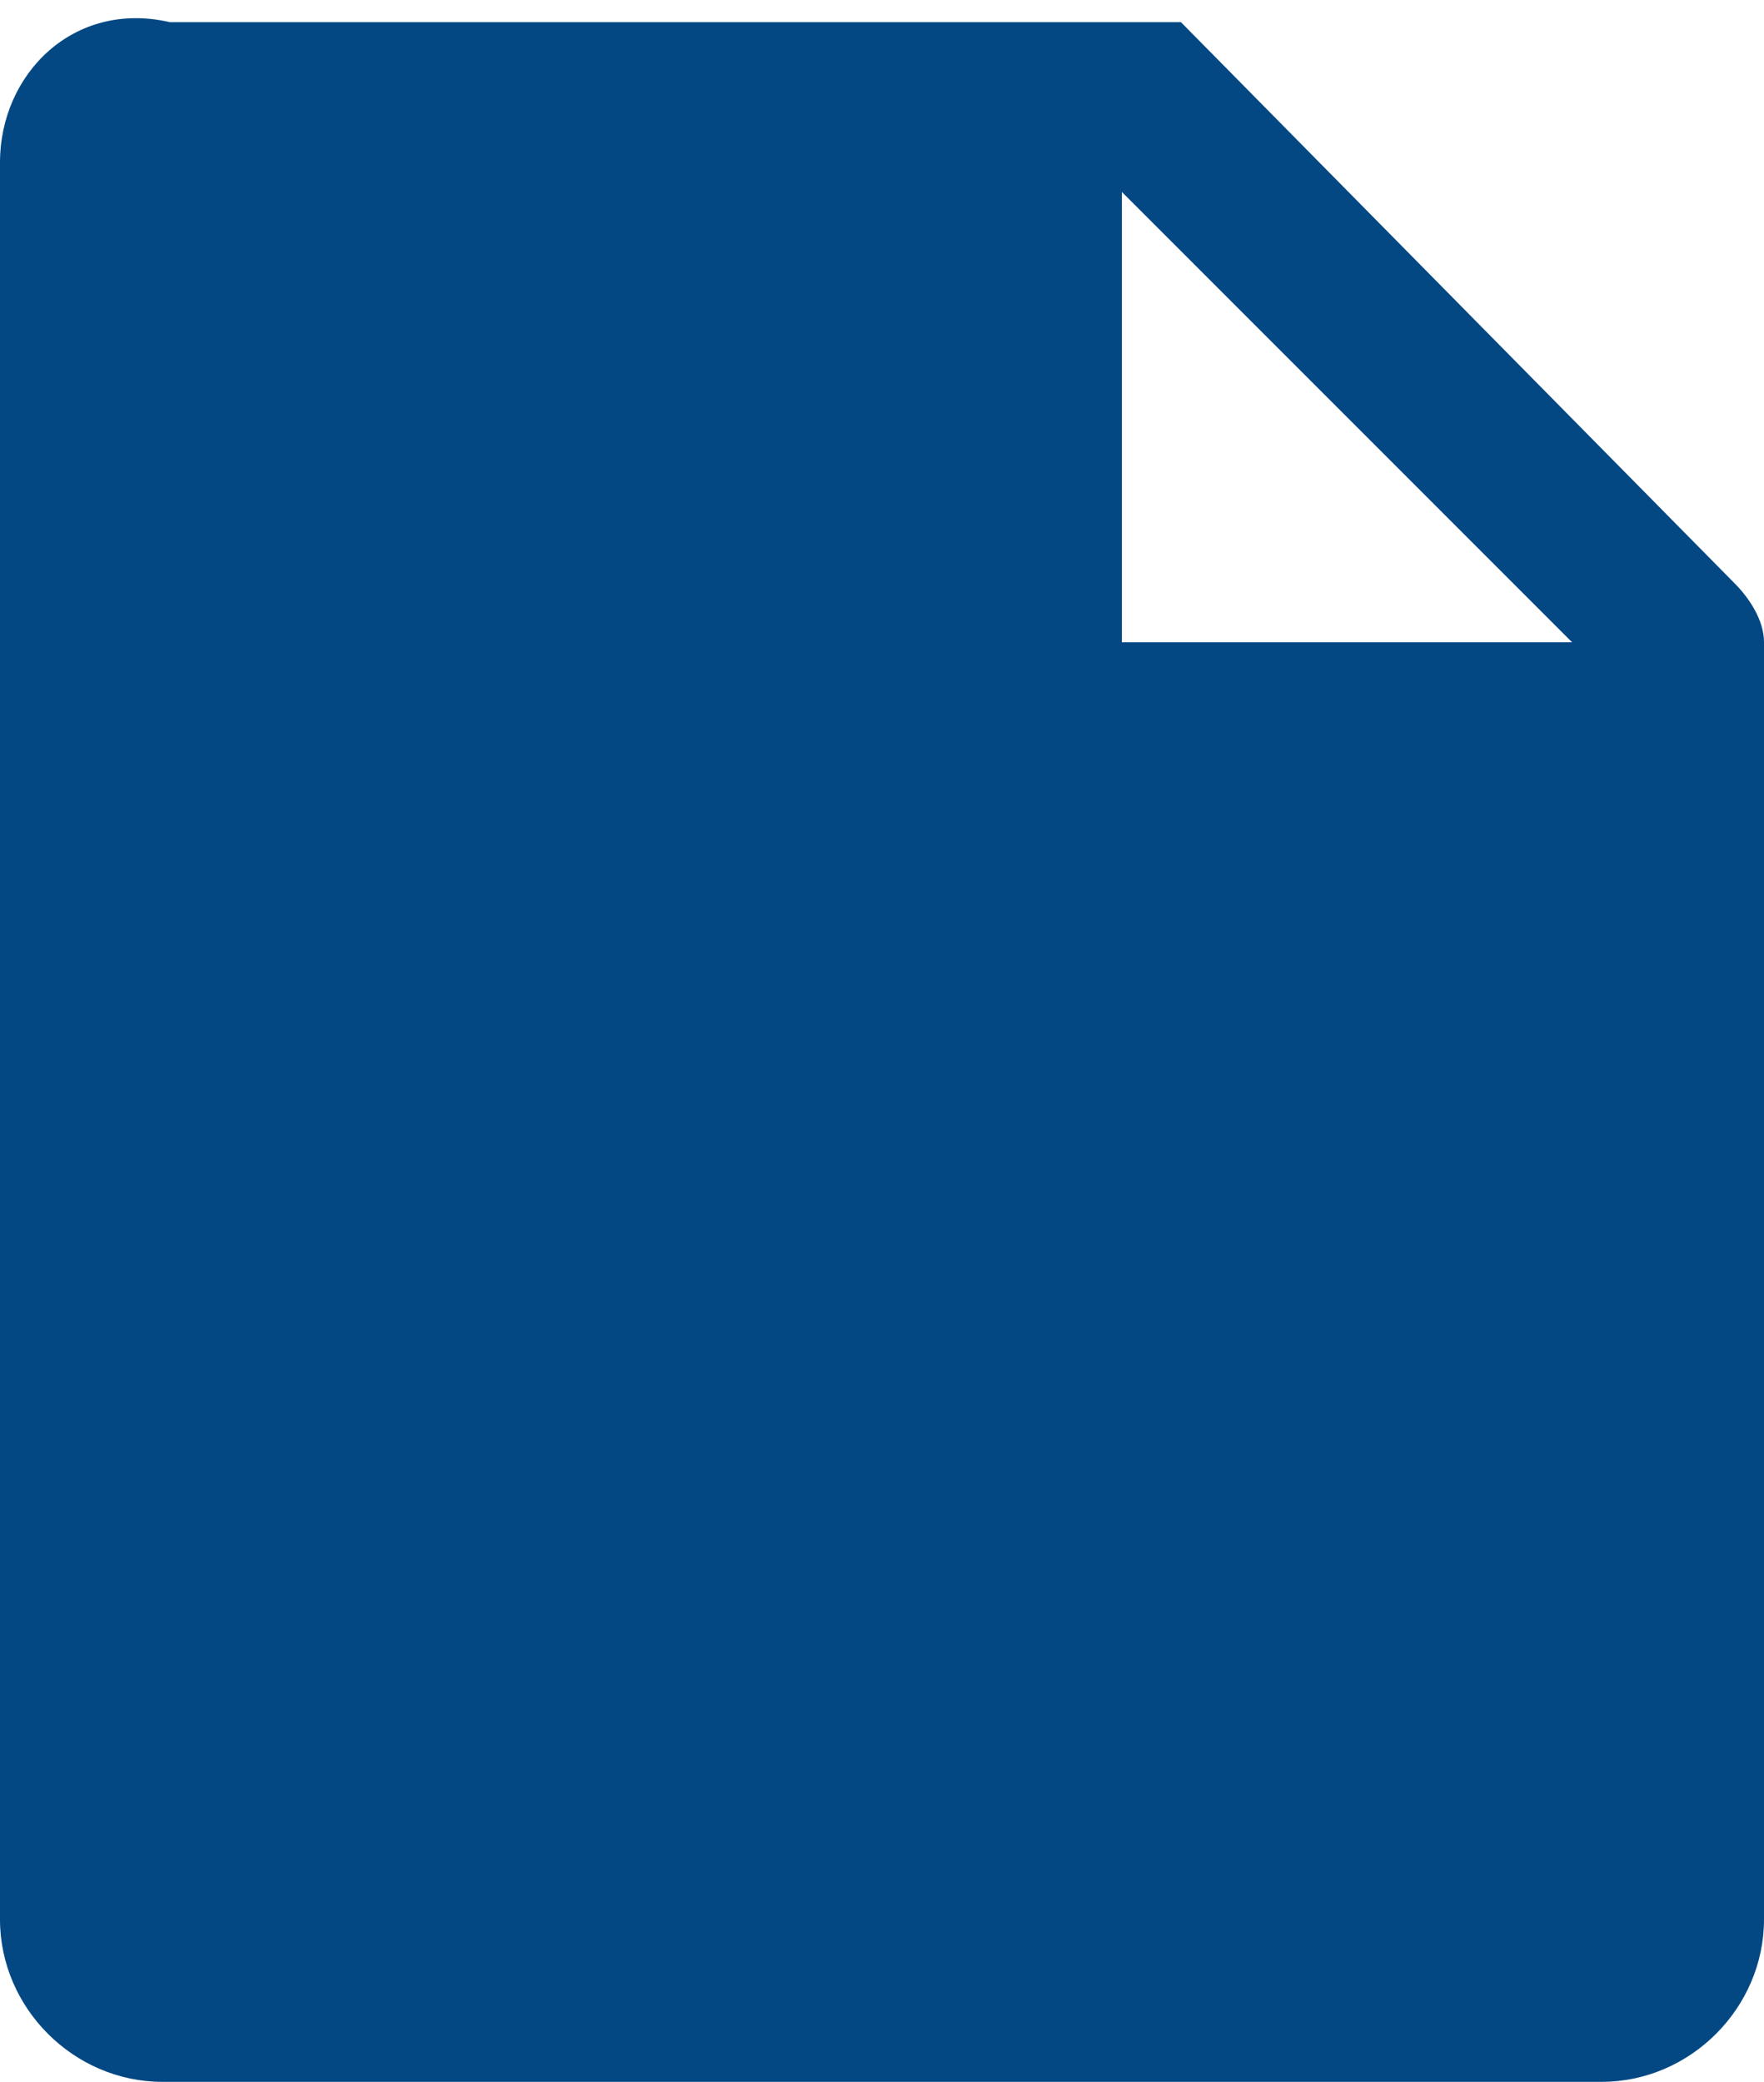 <?xml version="1.0" encoding="utf-8"?>
<!-- Generator: Adobe Illustrator 22.1.0, SVG Export Plug-In . SVG Version: 6.00 Build 0)  -->
<svg version="1.1" id="圖層_1" xmlns="http://www.w3.org/2000/svg" xmlns:xlink="http://www.w3.org/1999/xlink" x="0px" y="0px"
	 viewBox="0 0 23.9 28.2" style="enable-background:new 0 0 23.9 28.2;" xml:space="preserve">
<style type="text/css">
	.st0{fill:#034883;}
</style>
<path id="Path_47526" class="st0" d="M23.5,7.9L16,0.3l0,0l0,0l0,0c0,0,0,0-0.1,0l0,0c0,0,0,0-0.1,0l0,0h-0.1l0,0h-0.1l0,0h-0.1l0,0
	c0,0,0,0-0.1,0h-0.1h-13C1,0,0,1,0,2.2V26c0,1.2,1,2.2,2.2,2.2h19.5c1.2,0,2.2-1,2.2-2.2V8.7l0,0C23.9,8.4,23.7,8.1,23.5,7.9z
	 M15.2,8.7V2.6l6.1,6.1H15.2z"/>
</svg>

